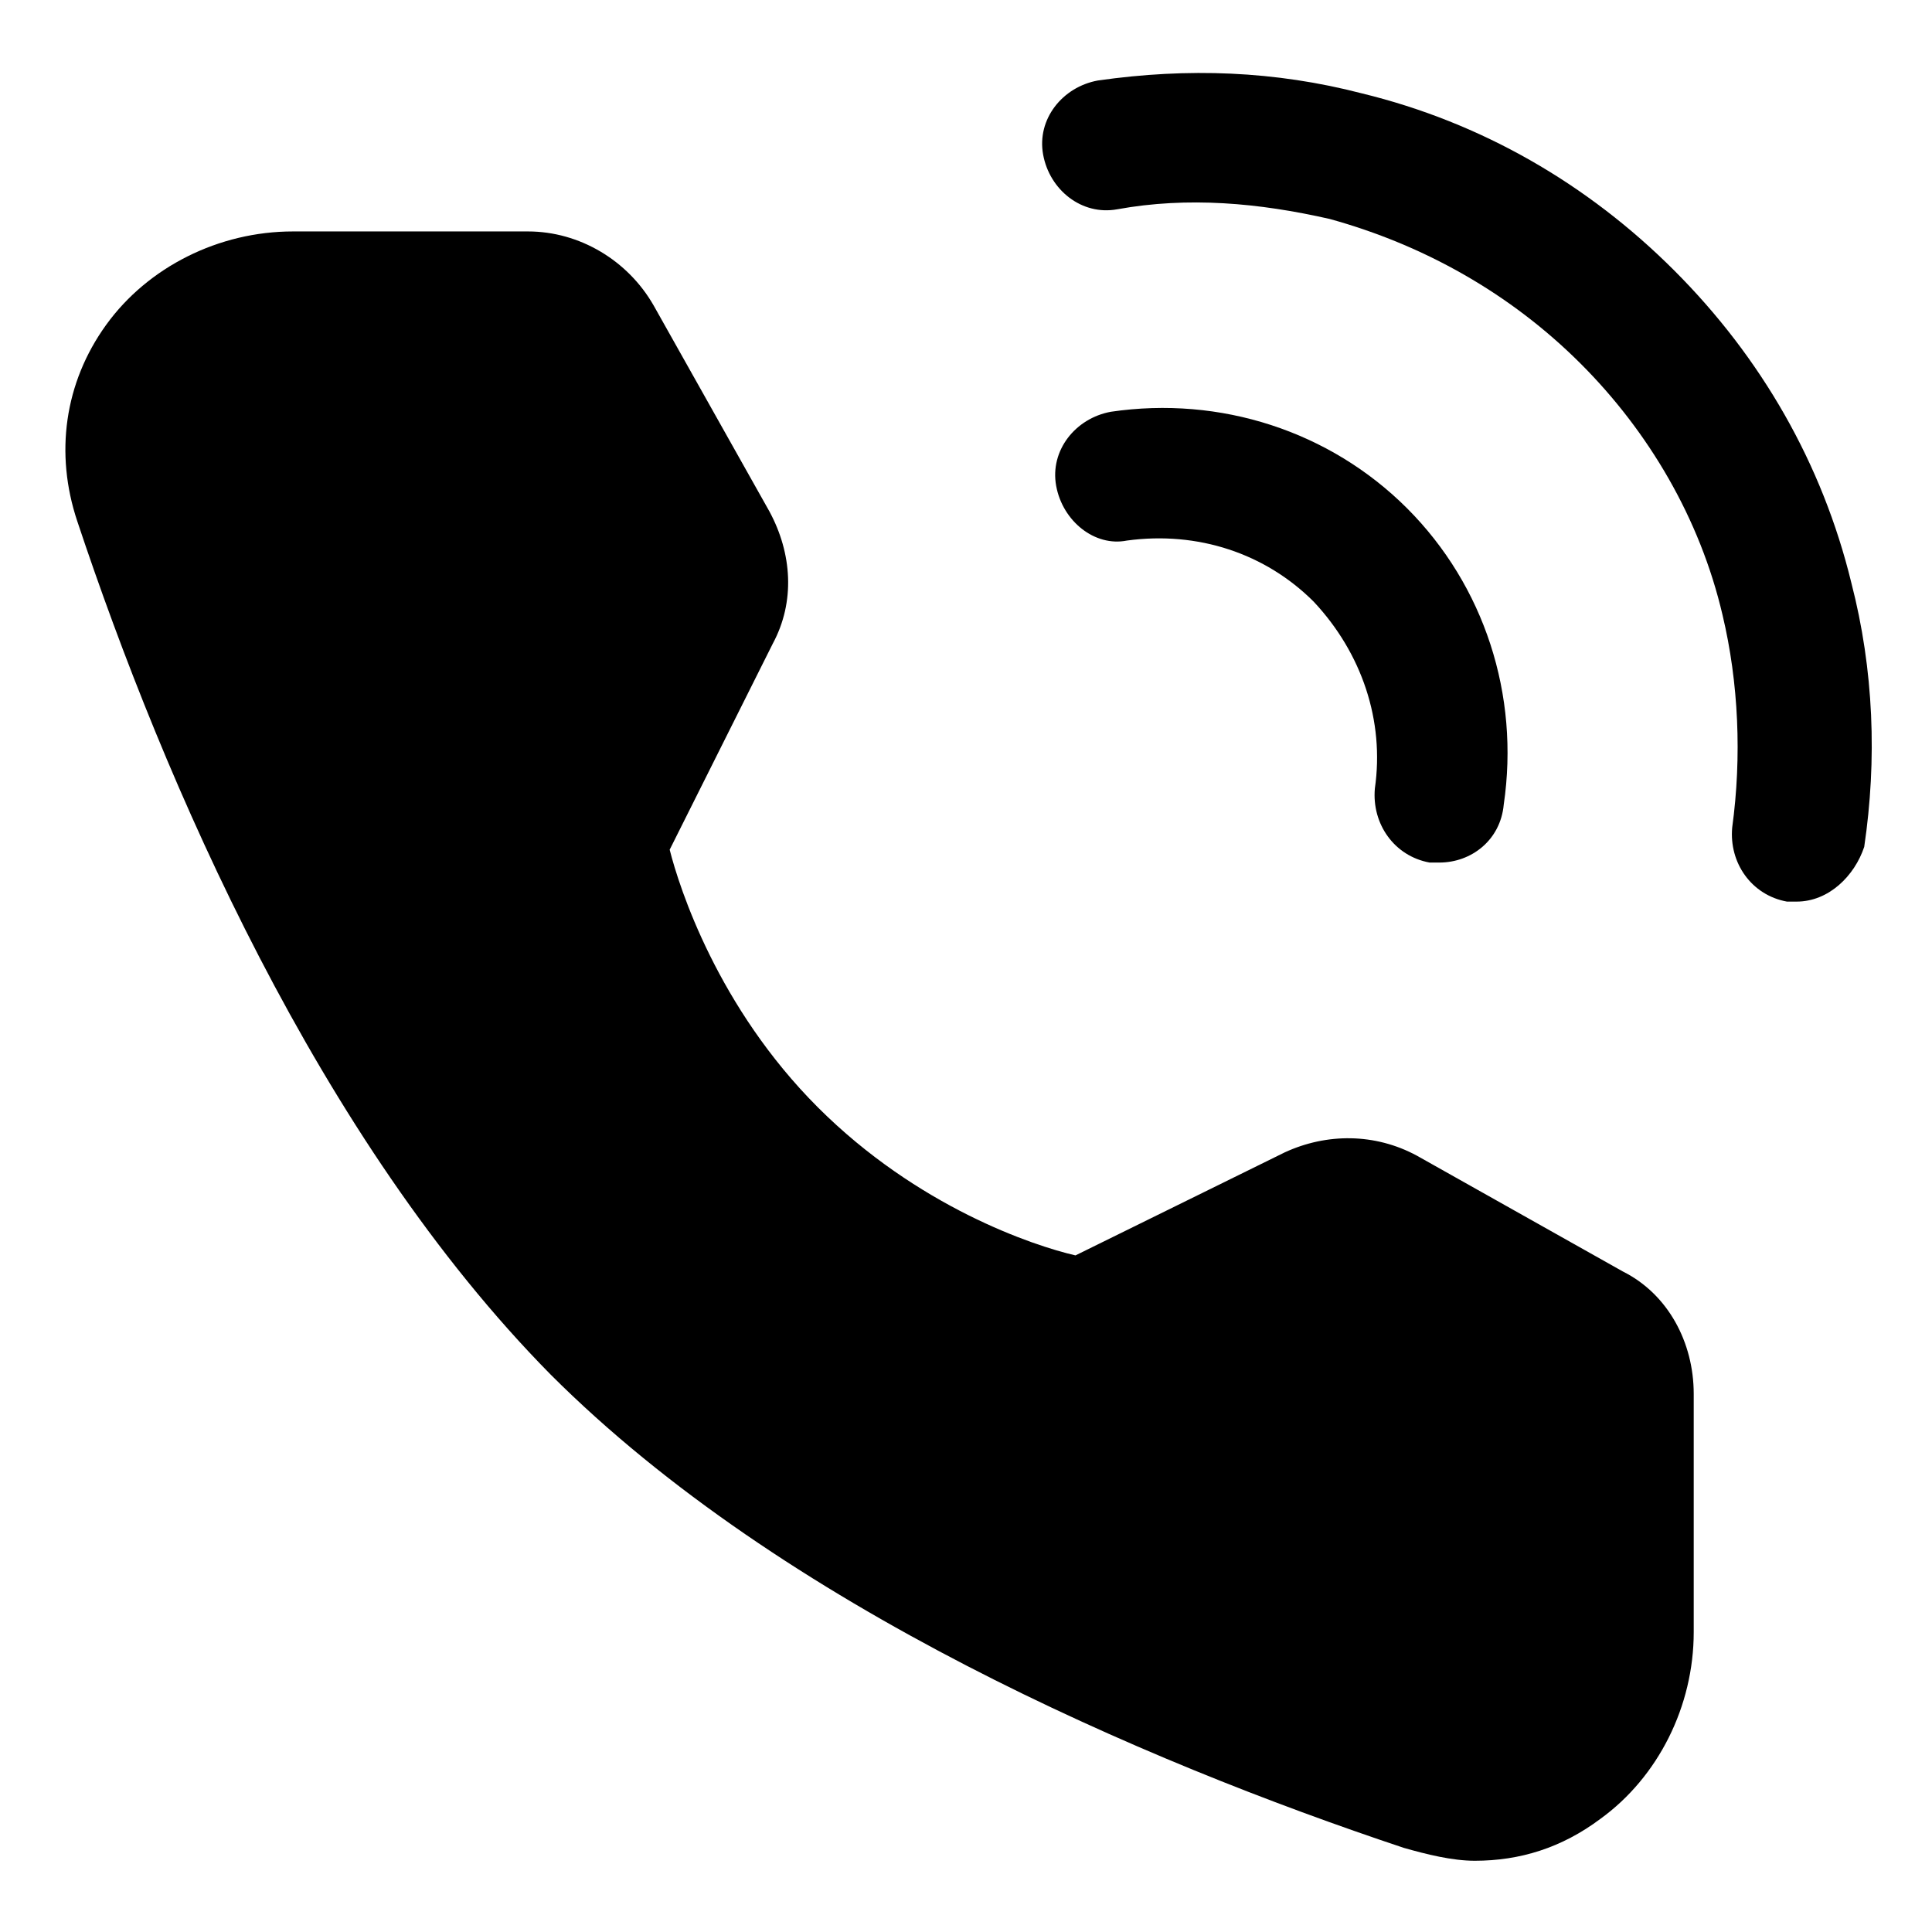 <svg xmlns="http://www.w3.org/2000/svg" width="24" height="24" viewBox="0 0 24 24" fill="none">
    <g clip-path="url(#clip0_2716_4805)">
        <path d="M22.318 11.2H22.198C21.758 11.12 21.478 10.72 21.518 10.28C21.638 9.4 21.598 8.48 21.398 7.64C21.118 6.44 20.478 5.36 19.638 4.52C18.758 3.64 17.678 3.04 16.518 2.72C15.638 2.52 14.758 2.44 13.878 2.6C13.438 2.68 13.038 2.36 12.958 1.92C12.878 1.48 13.198 1.08 13.638 1C14.758 0.84 15.838 0.88 16.918 1.16C18.398 1.52 19.718 2.28 20.798 3.36C21.878 4.44 22.638 5.76 22.998 7.24C23.278 8.32 23.318 9.44 23.158 10.52C23.038 10.88 22.718 11.2 22.318 11.2Z" fill="black"/>
        <path d="M17.88 10.715H17.759C17.32 10.635 17.04 10.235 17.079 9.795C17.2 8.955 16.919 8.115 16.32 7.475C15.72 6.875 14.88 6.595 13.999 6.715C13.6 6.795 13.2 6.475 13.12 6.035C13.04 5.595 13.36 5.195 13.8 5.115C15.159 4.915 16.52 5.355 17.48 6.315C18.439 7.275 18.88 8.635 18.68 9.995C18.64 10.435 18.279 10.715 17.88 10.715ZM20.16 15.795L17.599 14.355C17.079 14.075 16.48 14.075 15.96 14.315L13.36 15.595C12.839 15.475 11.399 14.995 10.159 13.755C8.919 12.515 8.44 11.035 8.319 10.555L9.6 7.995C9.88 7.475 9.839 6.875 9.559 6.355L8.12 3.795C7.8 3.235 7.199 2.875 6.559 2.875H3.639C2.72 2.875 1.839 3.315 1.319 4.035C0.799 4.755 0.679 5.635 0.96 6.475C2.039 9.715 3.959 14.155 6.84 17.075C9.72 19.955 14.2 21.875 17.439 22.955C17.72 23.035 18.04 23.115 18.32 23.115C18.88 23.115 19.399 22.955 19.88 22.595C20.599 22.075 21.04 21.195 21.04 20.275V17.315C21.04 16.675 20.72 16.075 20.16 15.795Z" fill="black"/>
    </g>
    <defs>
        <clipPath id="clip0_2716_4805">
            <rect width="24" height="24" fill="white"/>
        </clipPath>
    </defs>
</svg>
